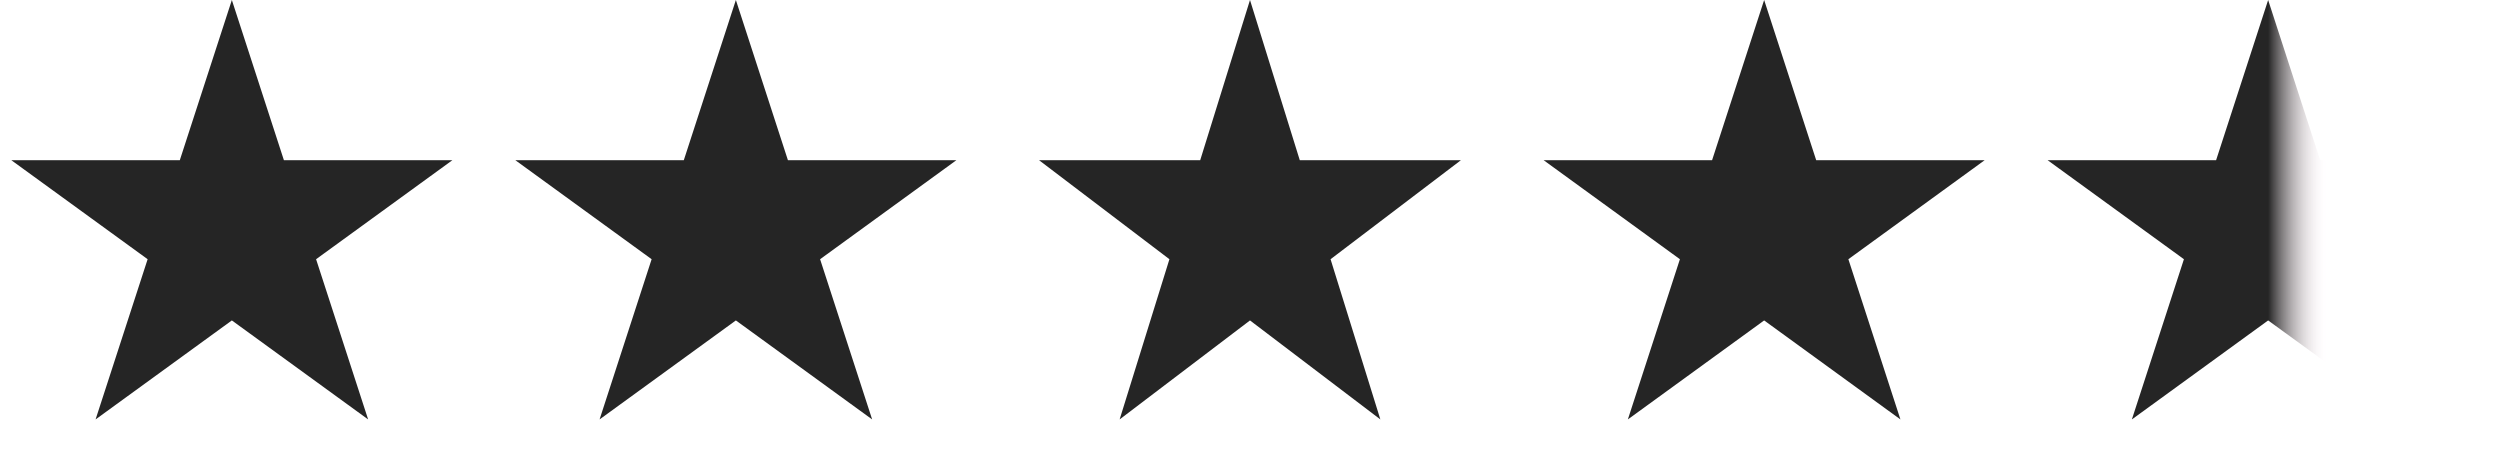 <svg preserveAspectRatio="none" width="100%" height="100%" overflow="visible" style="display: block;" viewBox="0 0 129.391 24" fill="none" xmlns="http://www.w3.org/2000/svg">
<g id="Group 39641">
<path id="Star 1" d="M12 0L14.694 8.292H23.413L16.359 13.416L19.053 21.708L12 16.584L4.947 21.708L7.641 13.416L0.587 8.292H9.306L12 0Z" fill="#252525"/>
<path id="Star 2" d="M38.086 7.15666e-05L40.78 8.292H49.498L42.445 13.416L45.139 21.708L38.086 16.584L31.032 21.708L33.726 13.416L26.673 8.292H35.391L38.086 7.15666e-05Z" fill="#252525"/>
<path id="Star 3" d="M64.695 7.15666e-05L67.272 8.292H75.611L68.865 13.416L71.442 21.708L64.695 16.584L57.948 21.708L60.525 13.416L53.778 8.292H62.118L64.695 7.15666e-05Z" fill="#252525"/>
<path id="Star 4" d="M91.306 7.15666e-05L94 8.292H102.718L95.665 13.416L98.359 21.708L91.306 16.584L84.252 21.708L86.946 13.416L79.893 8.292H88.611L91.306 7.15666e-05Z" fill="#252525"/>
<path id="Star 5" d="M117.391 7.15666e-05L120.085 8.292H128.804L121.75 13.416L124.445 21.708L117.391 16.584L110.338 21.708L113.032 13.416L105.978 8.292H114.697L117.391 7.15666e-05Z" fill="url(#paint0_linear_2064_297)"/>
</g>
<defs>
<linearGradient id="paint0_linear_2064_297" x1="117.391" y1="12" x2="120.391" y2="12" gradientUnits="userSpaceOnUse">
<stop stop-color="#252525"/>
<stop offset="1" stop-color="#FCEBF3" stop-opacity="0"/>
</linearGradient>
</defs>
</svg>
